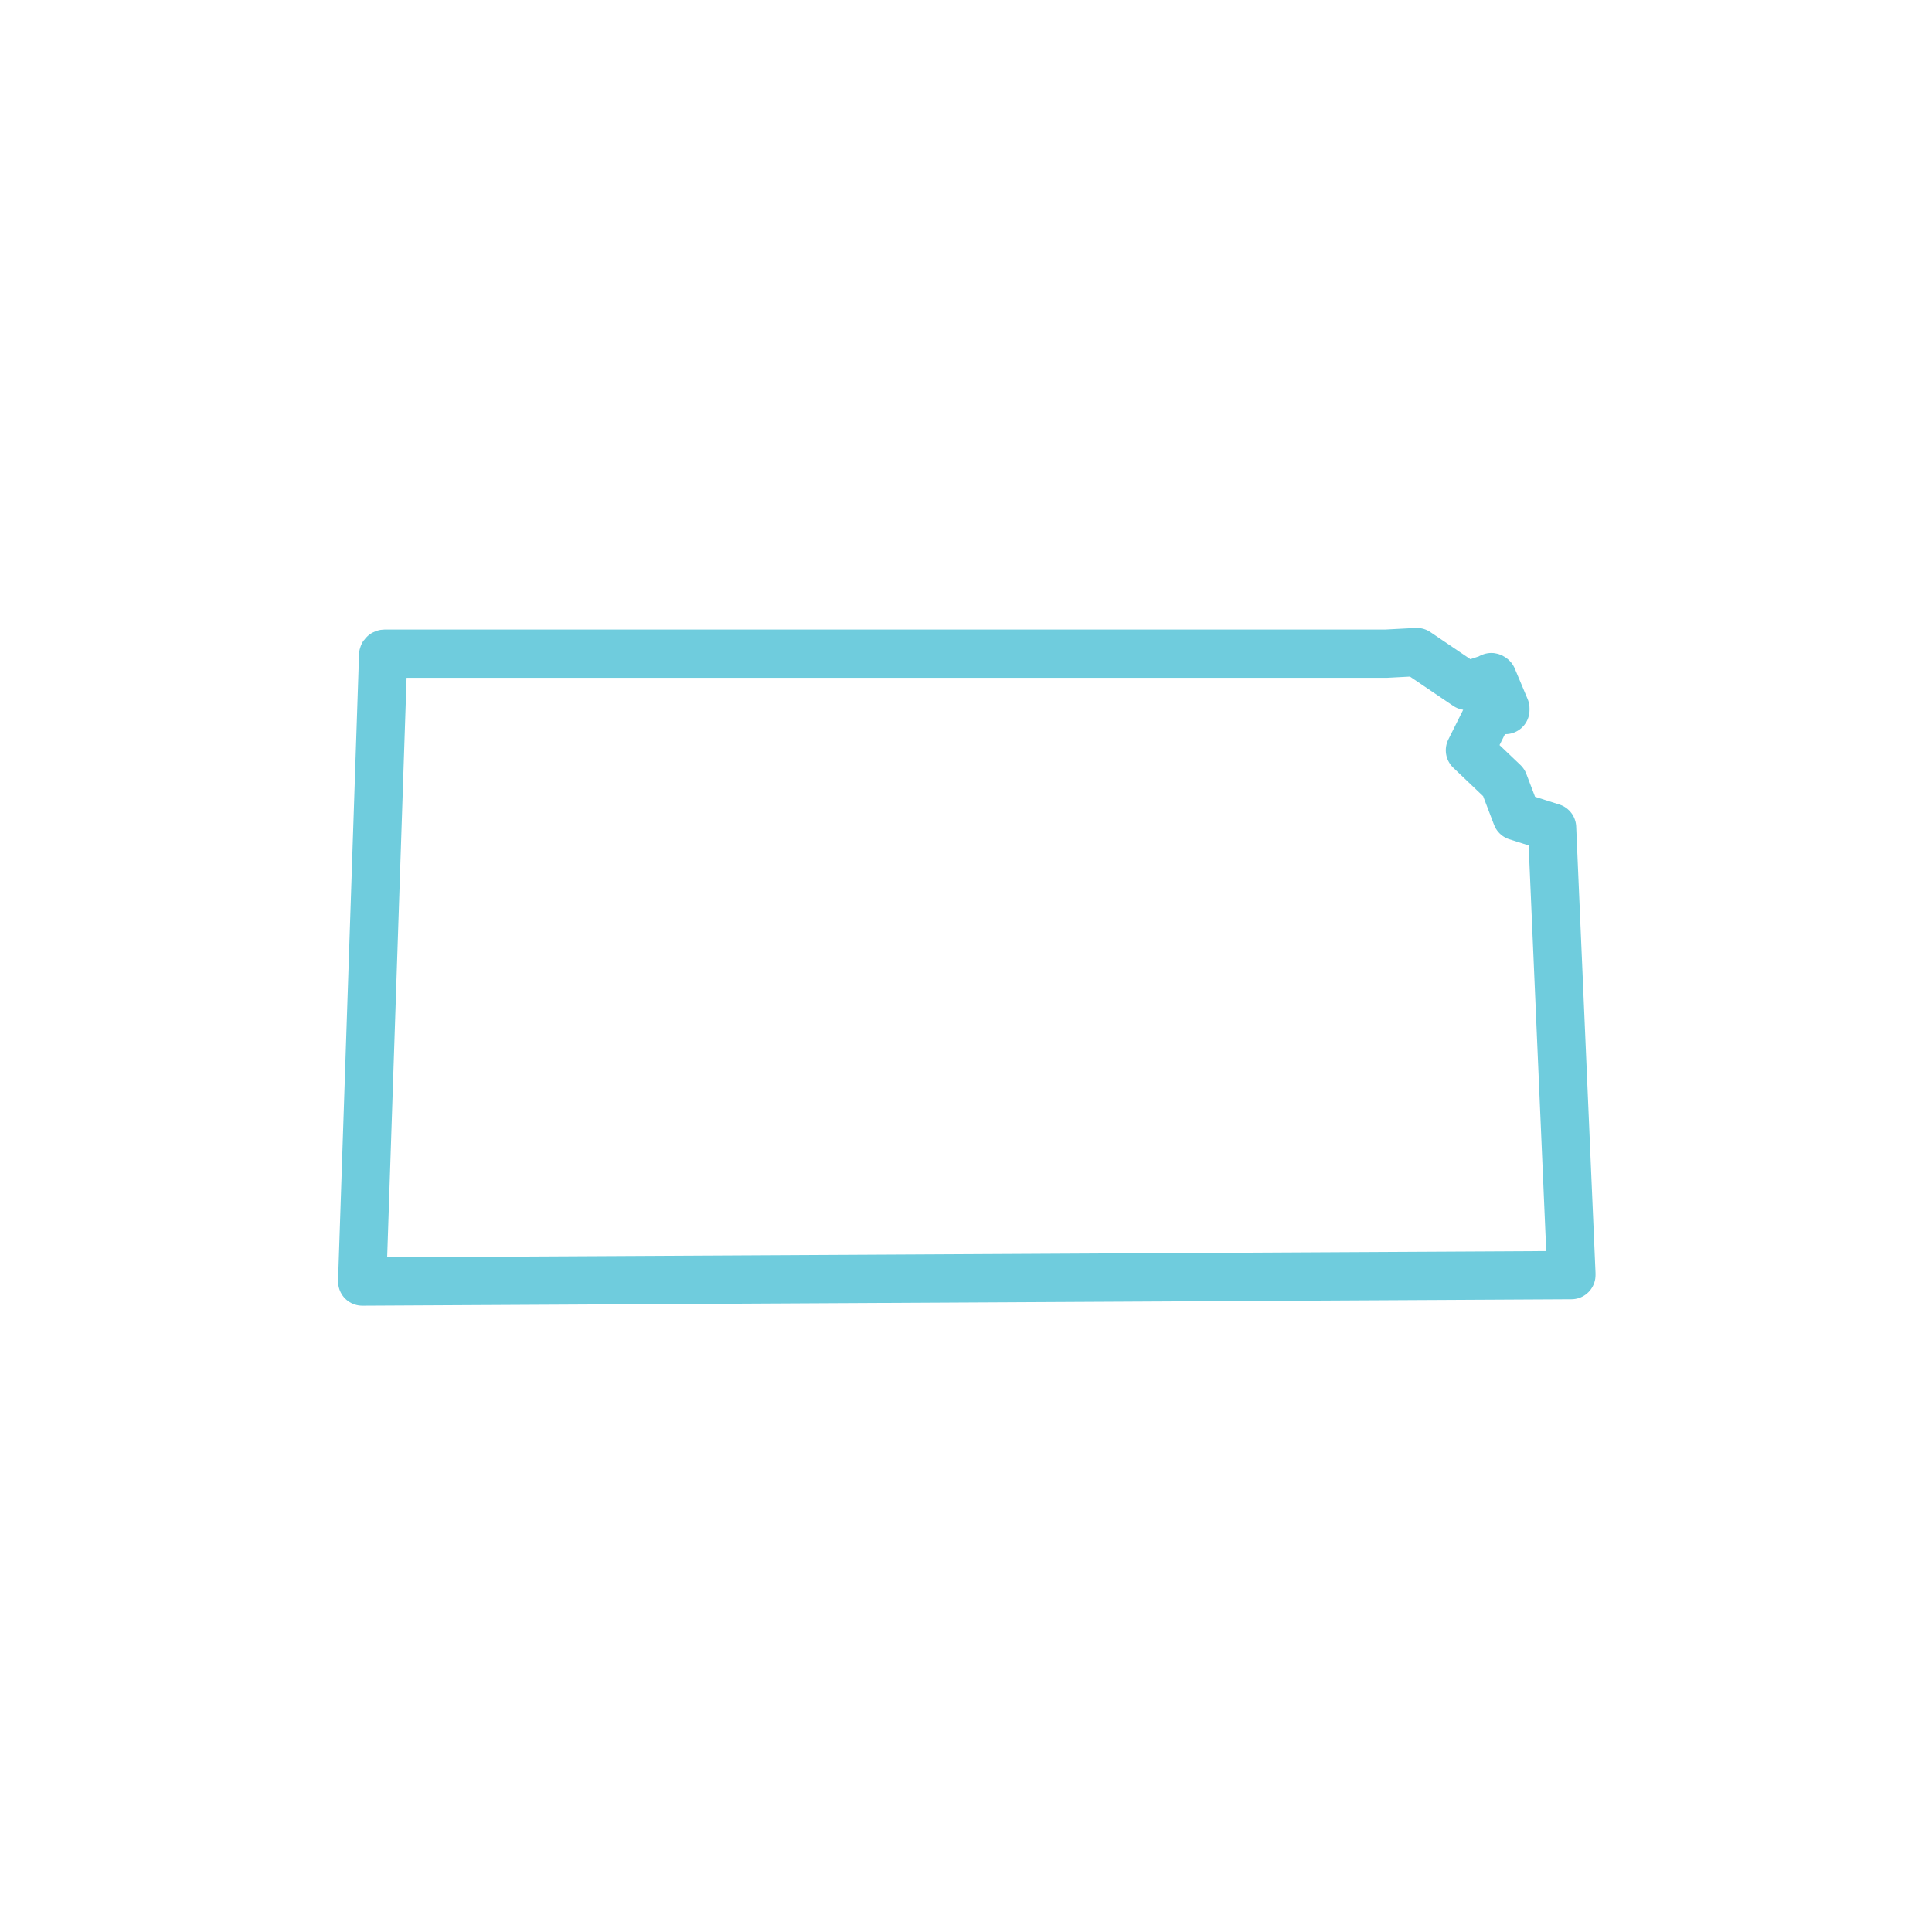 <?xml version="1.0" encoding="utf-8"?>
<!-- Generator: Adobe Illustrator 28.2.0, SVG Export Plug-In . SVG Version: 6.00 Build 0)  -->
<svg version="1.1" id="Layer_1" xmlns="http://www.w3.org/2000/svg" xmlns:xlink="http://www.w3.org/1999/xlink" x="0px" y="0px"
	 viewBox="0 0 120 120" style="enable-background:new 0 0 120 120;" xml:space="preserve">
<style type="text/css">
	.st0{fill:none;stroke:#6FCCDD;stroke-width:3;stroke-linecap:square;stroke-linejoin:round;stroke-miterlimit:10;}
</style>
<path class="st0" d="M96.4,51.4L96.4,51.4l-2.2-0.7l-0.8-2.1l0,0l-2.1-2l1.2-2.4l0.9-0.1c0,0,0,0,0.1,0c0,0,0,0,0-0.1l-0.8-1.9
	c0,0-0.1-0.1-0.1,0l-1.5,0.5L88,40.5l0,0l-1.9,0.1H23.9c0,0-0.1,0-0.1,0.1l-1.3,38.8c0,0,0,0,0,0.1c0,0,0,0,0.1,0l0,0l74.9-0.4
	c0,0,0,0,0.1,0c0,0,0,0,0-0.1L96.4,51.4z"/>
</svg>
